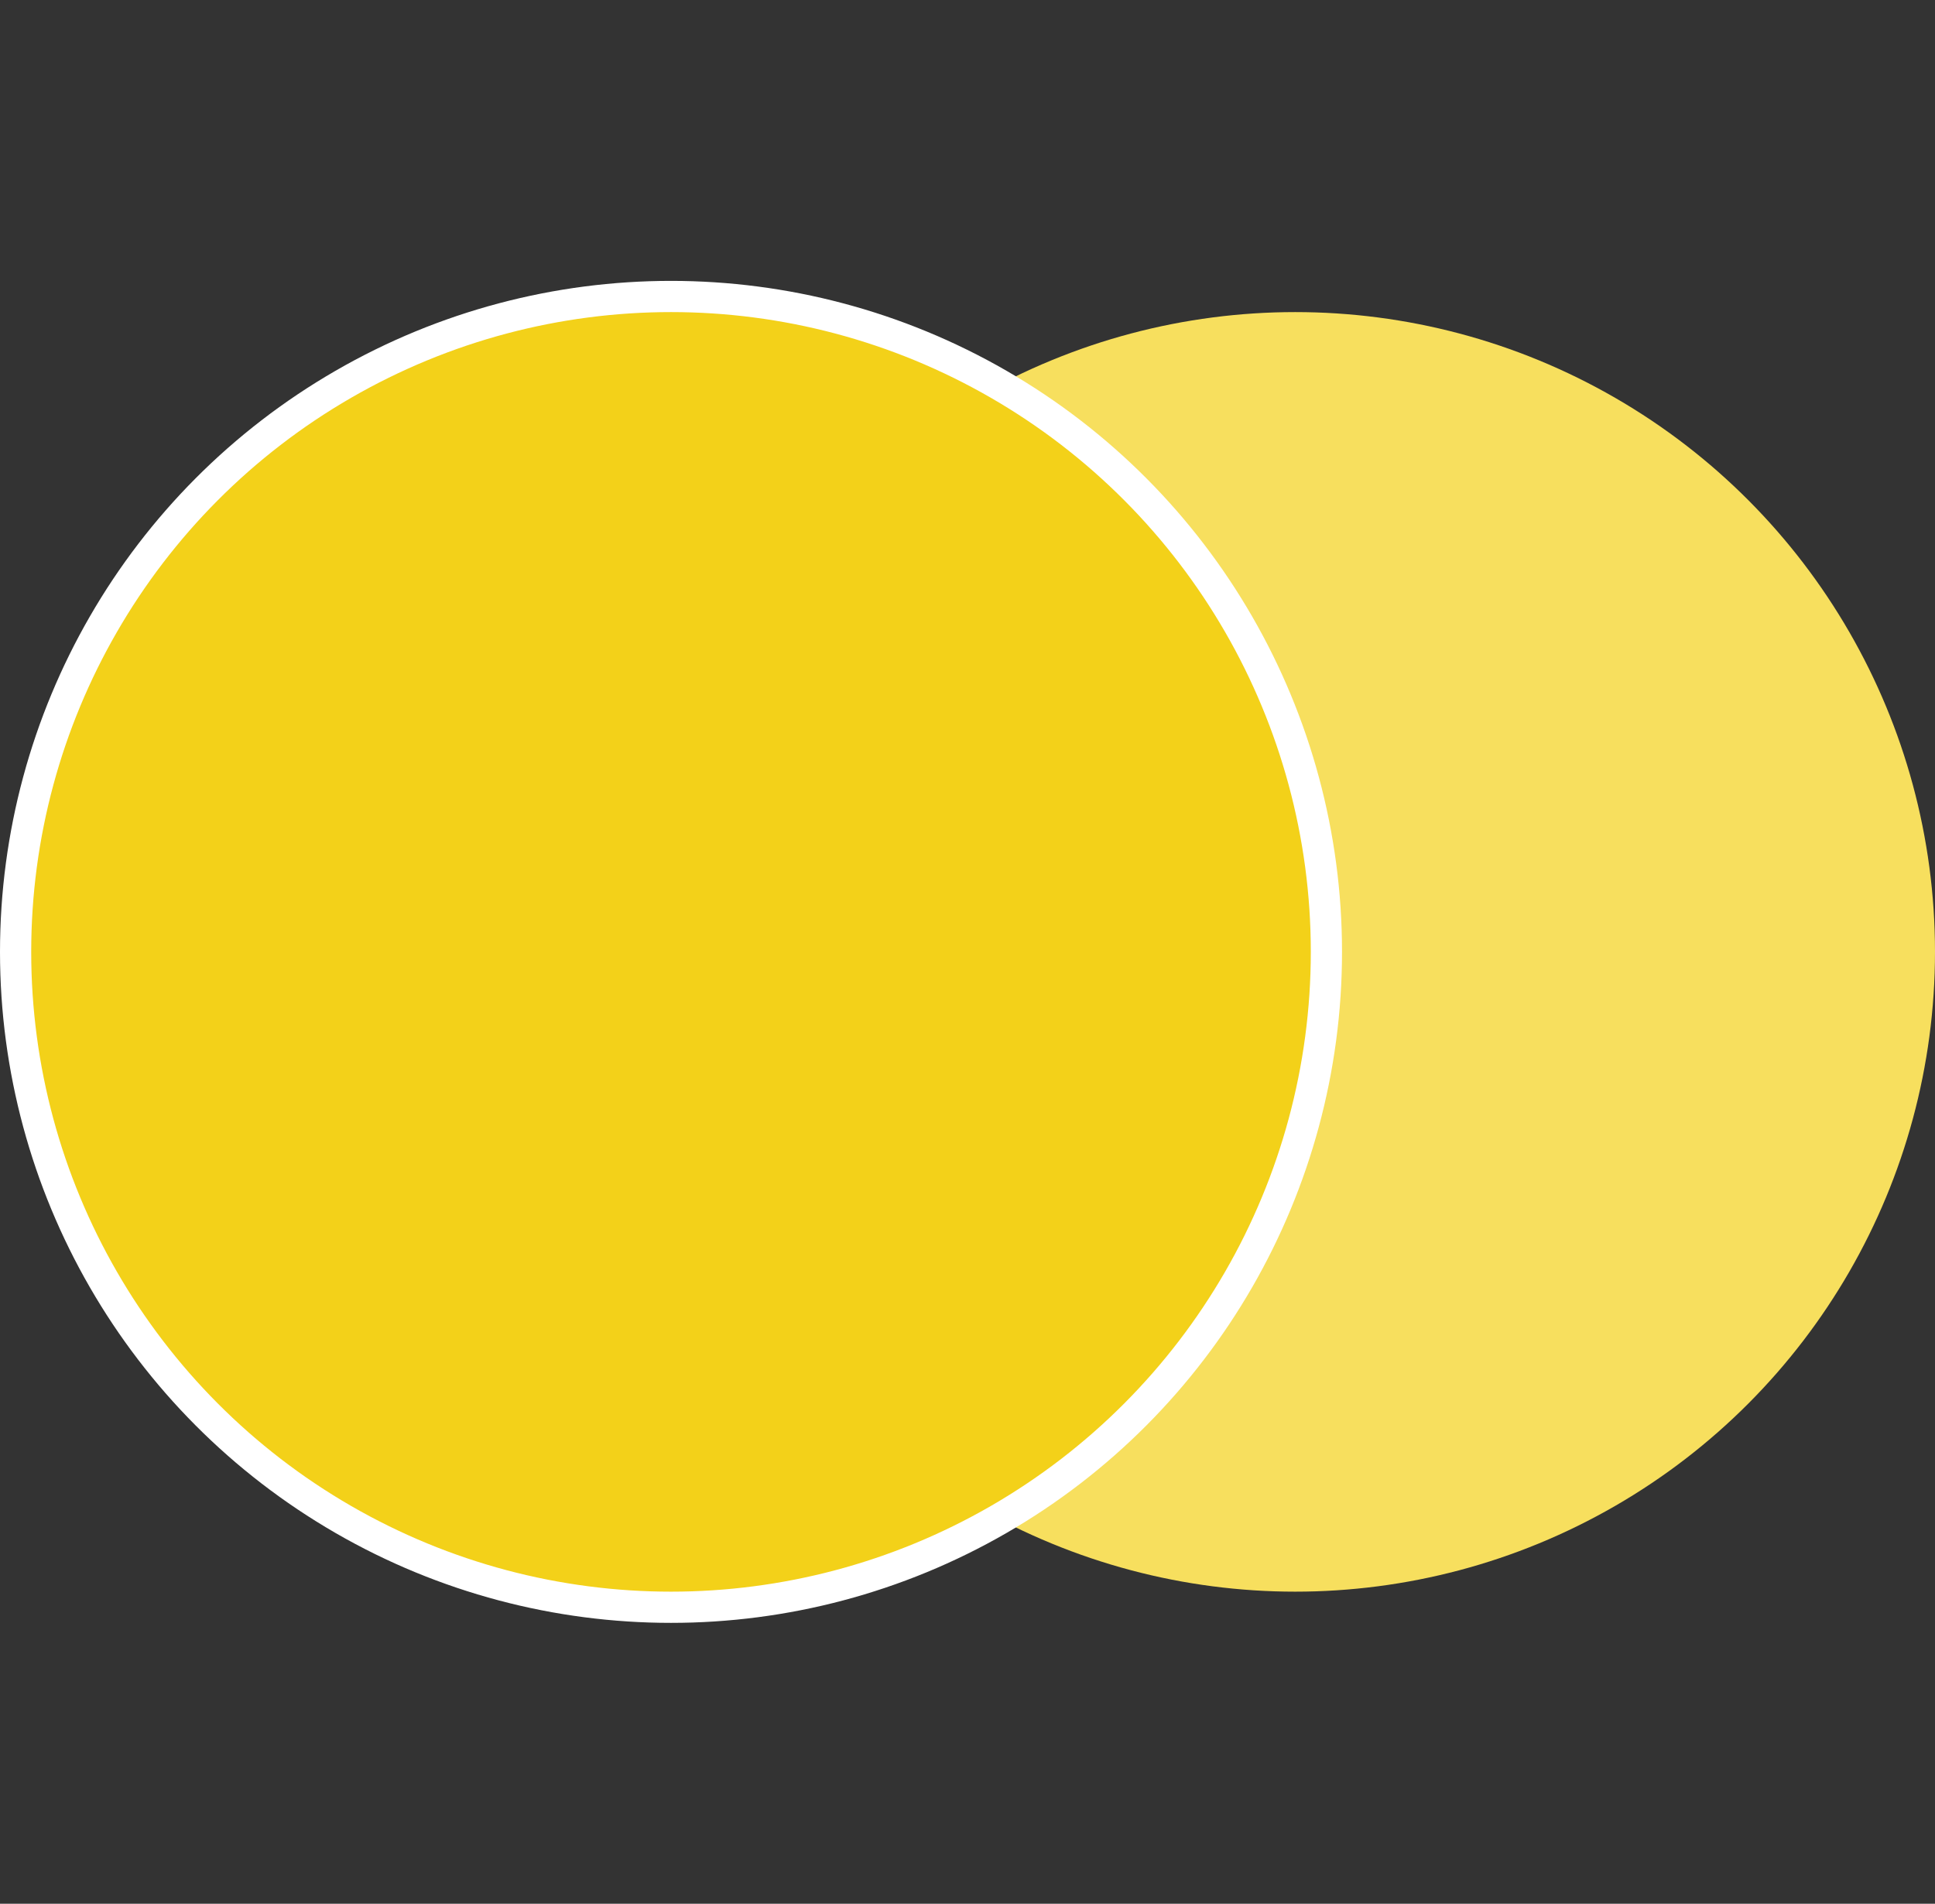 <svg width="124" height="122" viewBox="0 0 124 122" fill="none" xmlns="http://www.w3.org/2000/svg">
<rect x="0" y="0" width="124" height="122" fill="#333333" stroke="none"/>
<circle cx="83" cy="61" r="41" fill="#F7DF5E"/>
<circle cx="43" cy="61" r="42" fill="#F3D119" stroke="white" stroke-width="2"/>
</svg>
